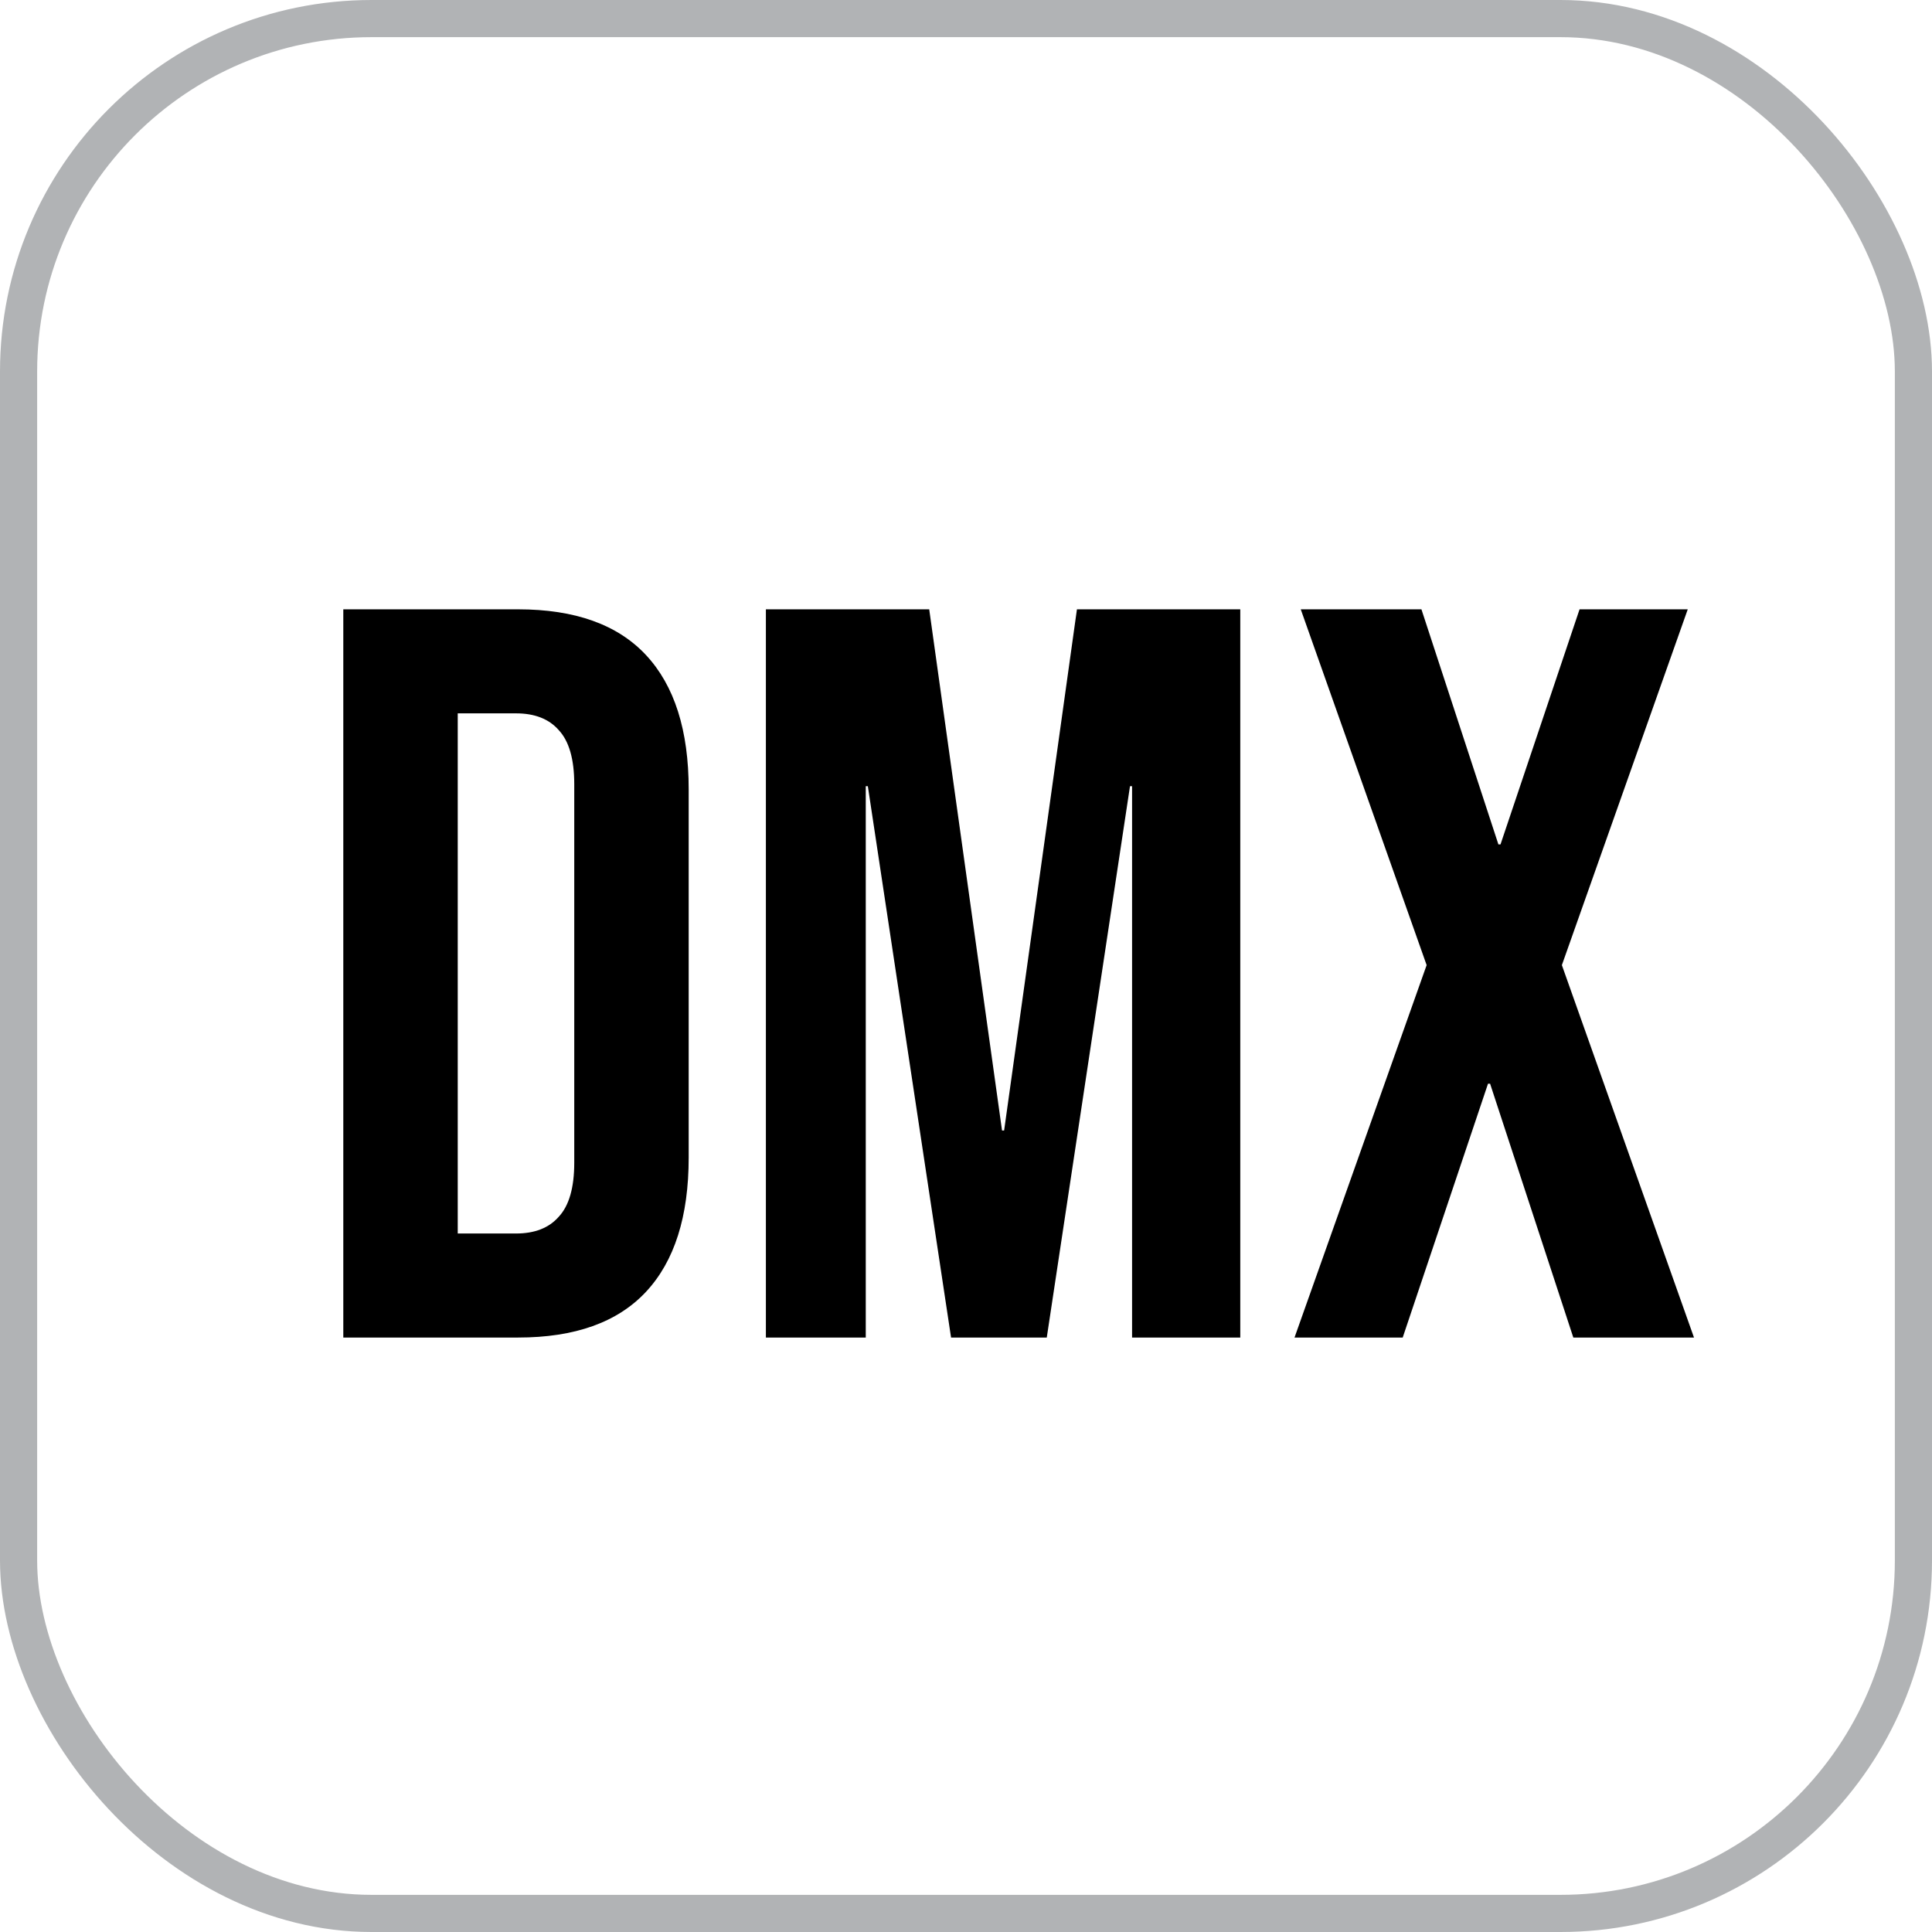 <svg width="26" height="26" viewBox="0 0 26 26" fill="none" xmlns="http://www.w3.org/2000/svg">
<path d="M4.62 8.2H6.972C7.737 8.2 8.311 8.405 8.694 8.816C9.077 9.227 9.268 9.829 9.268 10.622V15.578C9.268 16.371 9.077 16.973 8.694 17.384C8.311 17.795 7.737 18 6.972 18H4.62V8.2ZM6.944 16.6C7.196 16.6 7.387 16.525 7.518 16.376C7.658 16.227 7.728 15.984 7.728 15.648V10.552C7.728 10.216 7.658 9.973 7.518 9.824C7.387 9.675 7.196 9.6 6.944 9.6H6.16V16.6H6.944ZM10.307 8.2H12.505L13.485 15.214H13.513L14.493 8.2H16.691V18H15.235V10.58H15.207L14.087 18H12.799L11.679 10.58H11.651V18H10.307V8.2ZM19.199 12.988L17.505 8.2H19.129L20.165 11.364H20.193L21.257 8.2H22.713L21.019 12.988L22.797 18H21.173L20.053 14.584H20.025L18.877 18H17.421L19.199 12.988Z" fill="black"/>
<rect x="0.25" y="0.25" width="25.5" height="25.5" rx="4.75" stroke="#B1B3B5" stroke-width="0.5"/>
</svg>
